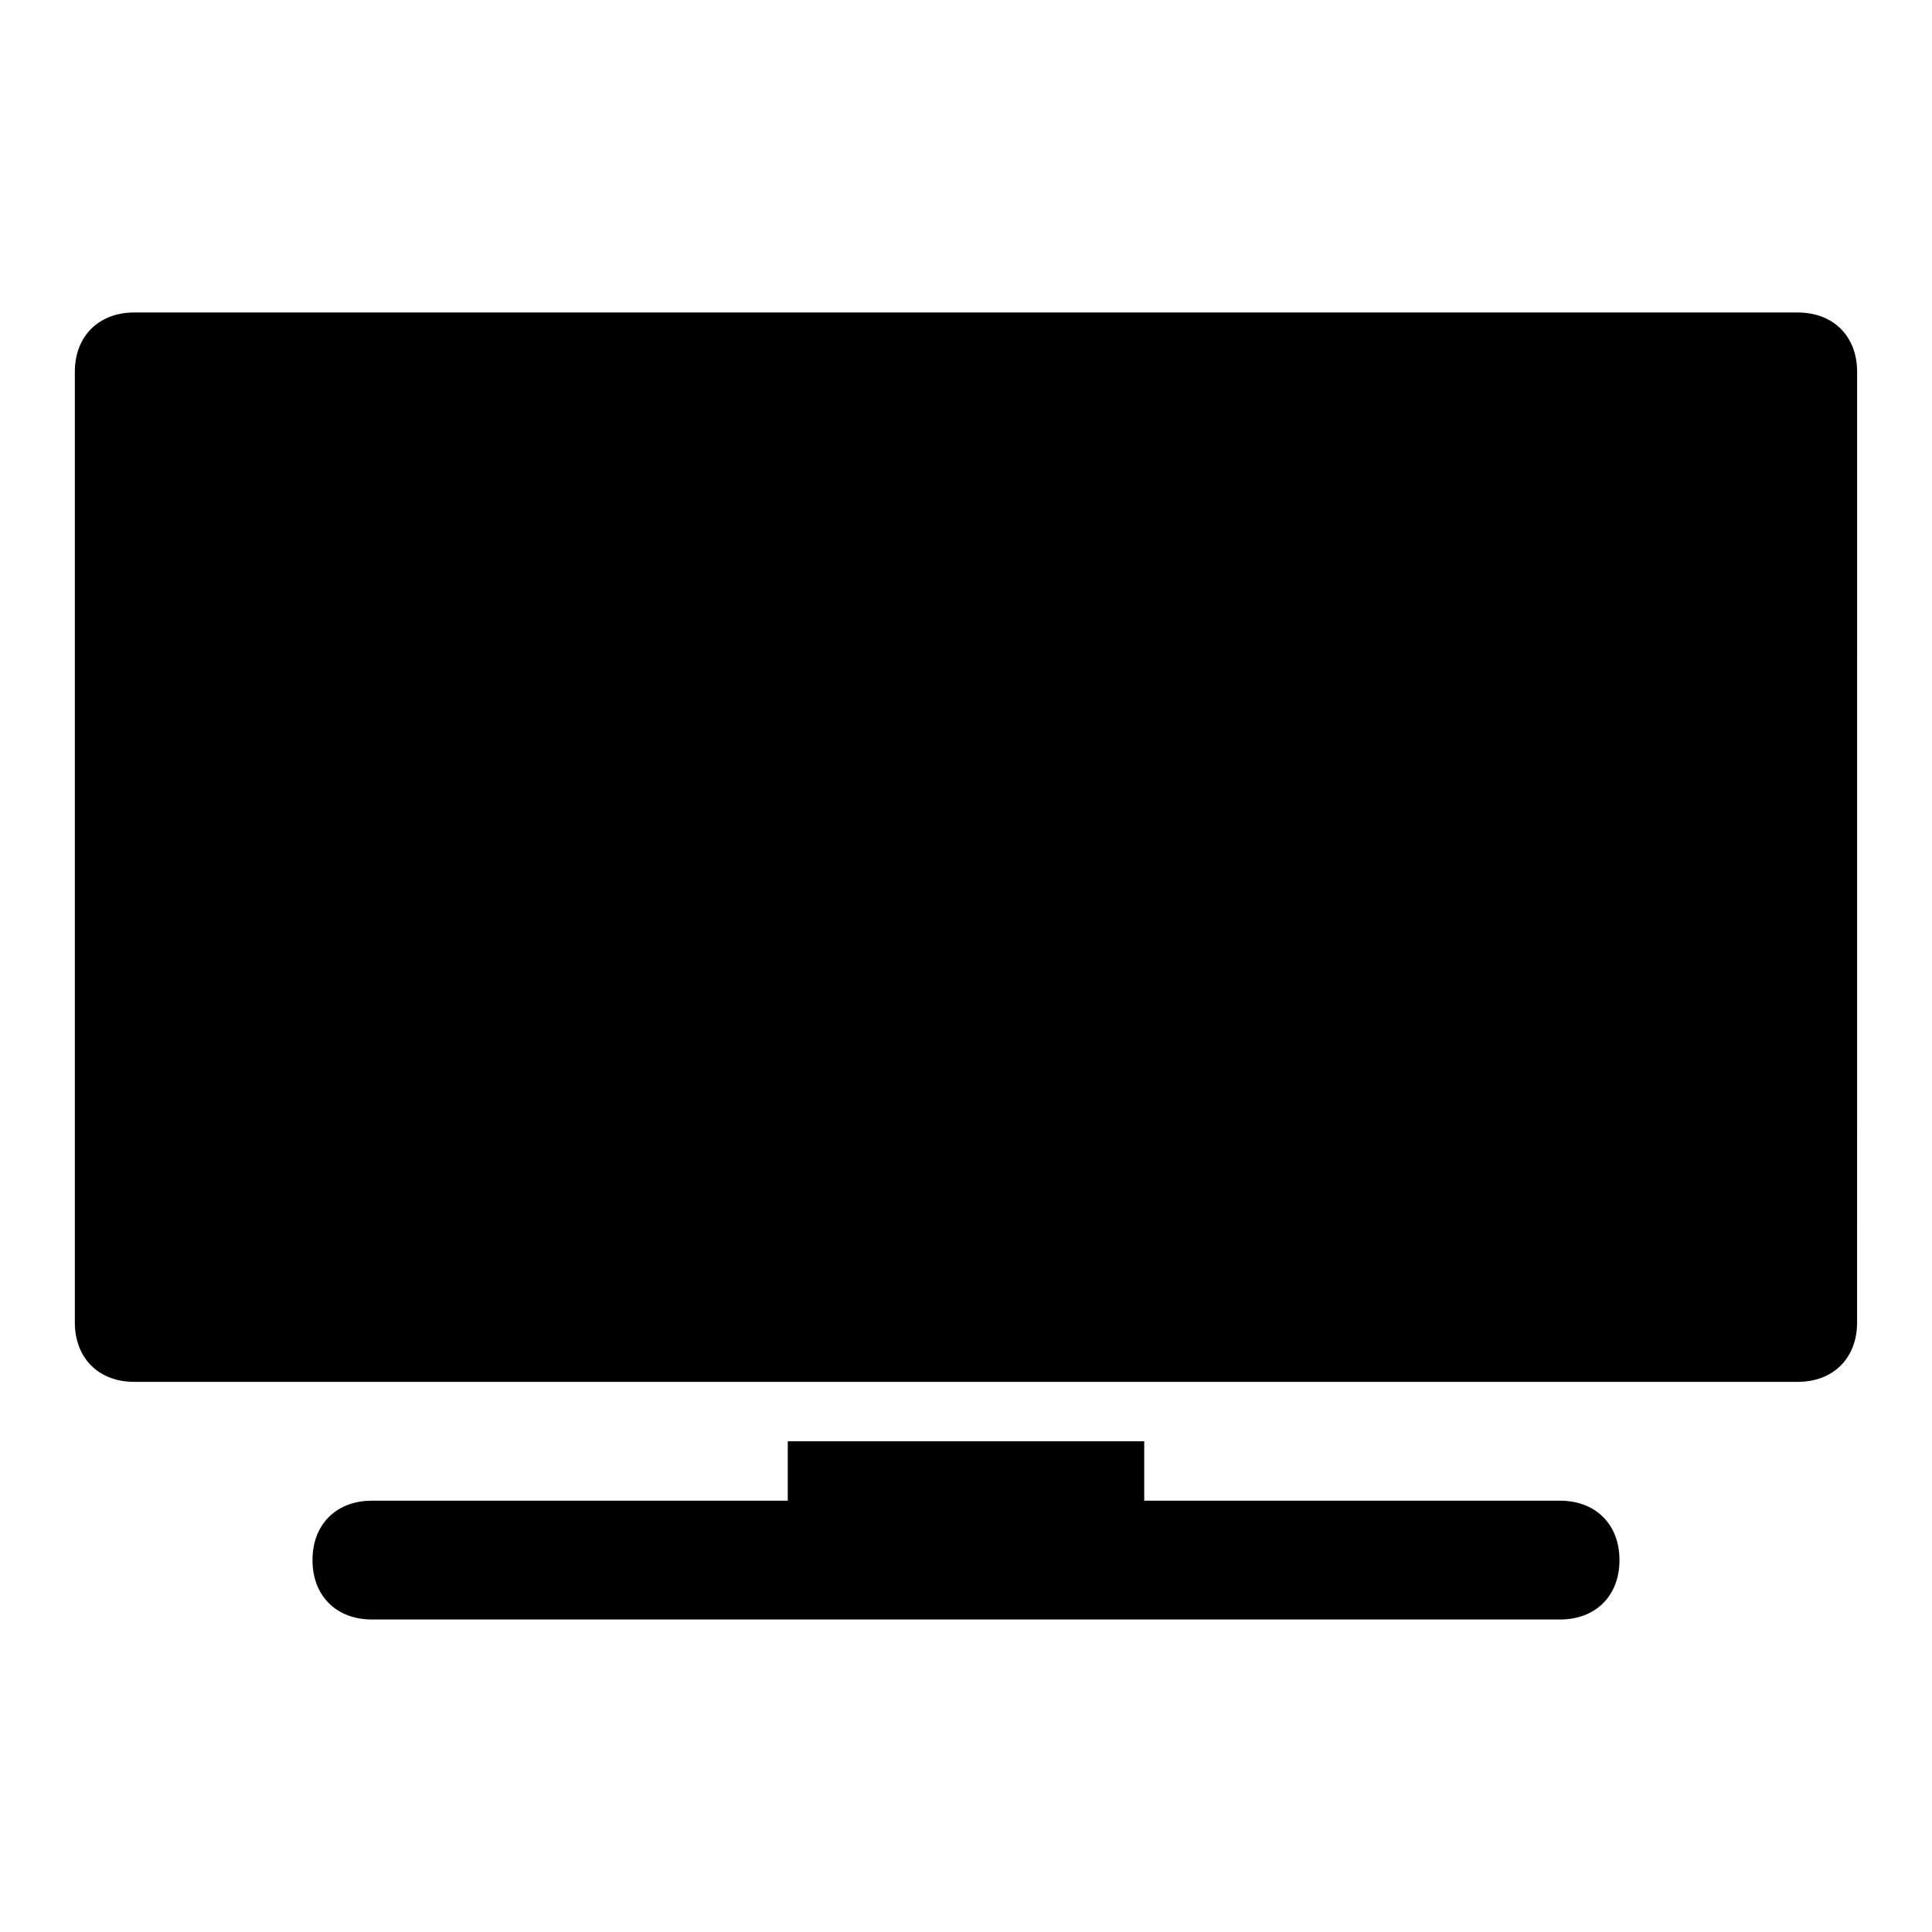 <?xml version="1.0" encoding="UTF-8"?>
<!-- Uploaded to: ICON Repo, www.svgrepo.com, Generator: ICON Repo Mixer Tools -->
<svg fill="#000000" width="800px" height="800px" version="1.1" viewBox="144 144 512 512" xmlns="http://www.w3.org/2000/svg">
 <g>
  <path d="m557.44 541.7h-110.21v-15.742h-94.465v15.742h-110.21c-9.445 0-15.742 6.297-15.742 15.742s6.297 15.742 15.742 15.742h314.88c9.445 0 15.742-6.297 15.742-15.742s-6.297-15.742-15.746-15.742z"/>
  <path d="m620.41 226.81h-440.83c-9.445 0-15.746 6.301-15.746 15.746v251.91c0 9.445 6.297 15.742 15.742 15.742h440.83c9.445 0 15.742-6.297 15.742-15.742l0.008-251.91c0-9.445-6.297-15.746-15.746-15.746z"/>
 </g>
</svg>
